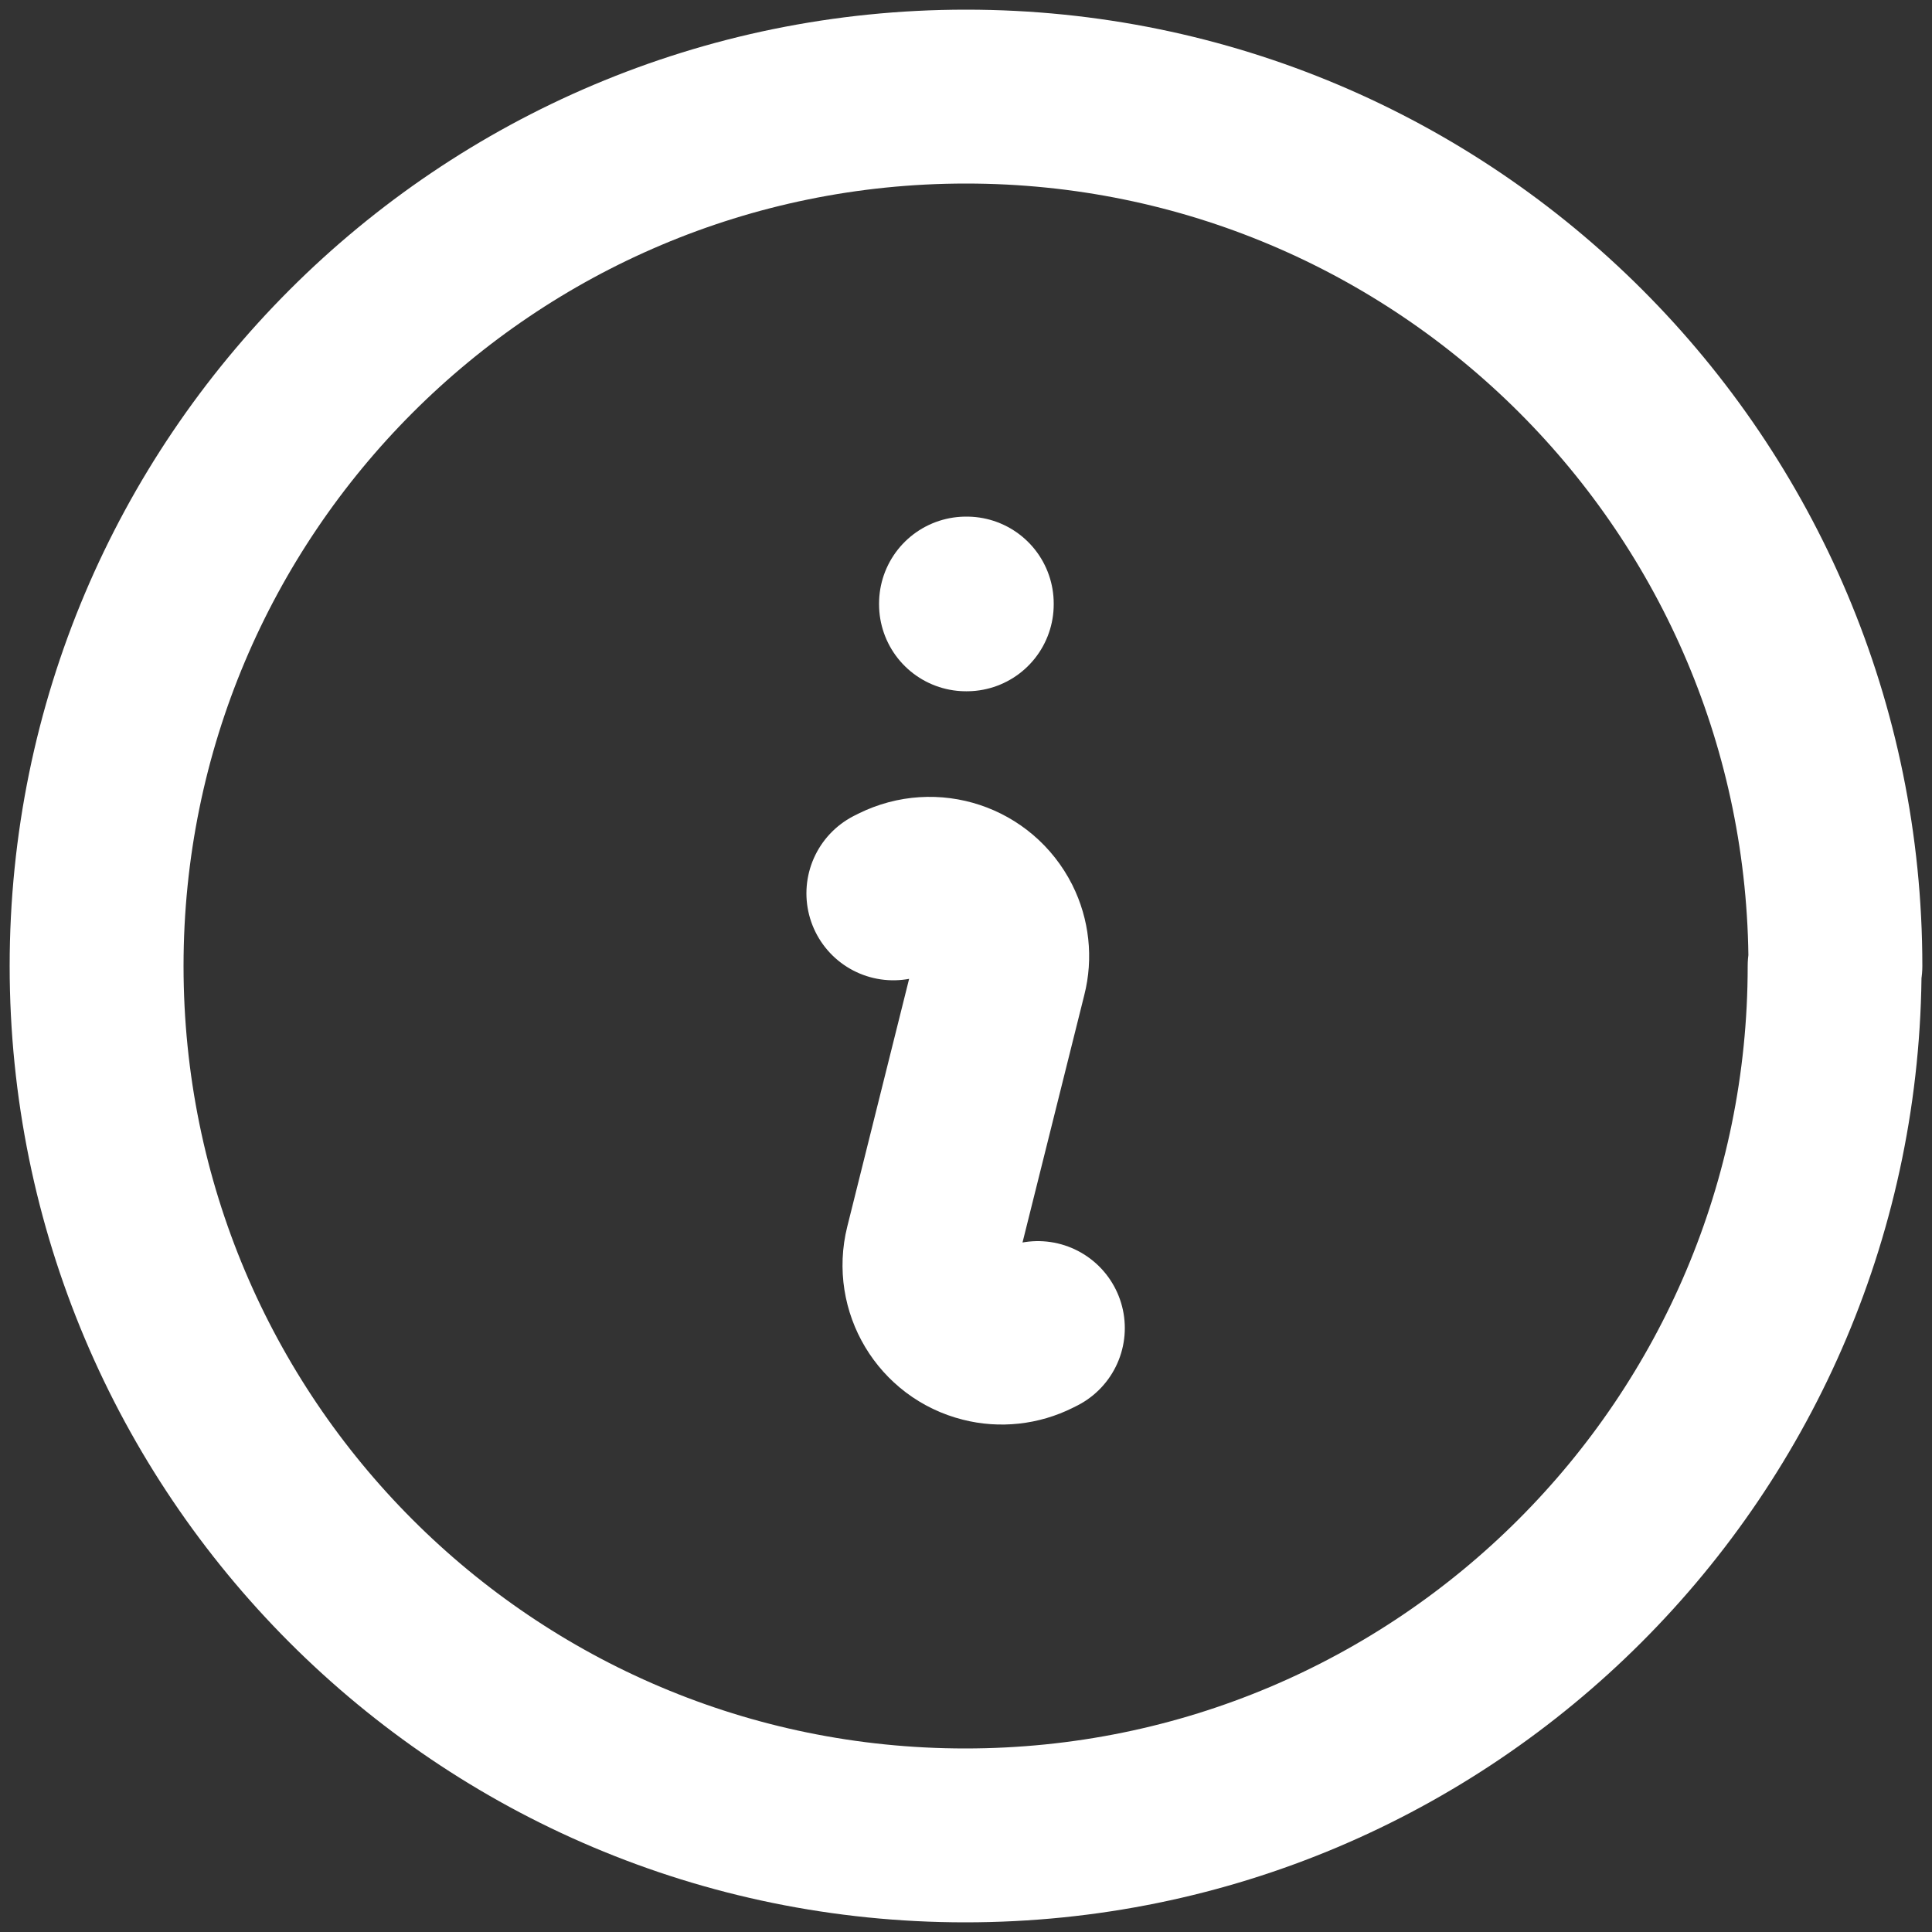 <?xml version="1.0" encoding="UTF-8"?><svg id="Layer_1" xmlns="http://www.w3.org/2000/svg" viewBox="0 0 50 50"><rect x="0" y="0" width="50" height="50" fill="#333333" stroke="none"/><defs><style>.cls-1{fill:none;stroke:#fff;stroke-linecap:round;stroke-linejoin:round;stroke-width:4.5px;}</style></defs><path class="cls-1" d="M23.12,23.12l.1-.05c.93-.46,2.05-.09,2.52,.84,.2,.4,.25,.86,.14,1.29l-1.77,7.09c-.25,1,.36,2.02,1.36,2.27,.43,.11,.89,.06,1.29-.14l.1-.05m20.62-9.37c0,12.43-10.07,22.5-22.5,22.5S2.5,37.43,2.5,25,12.57,2.5,25,2.5s22.5,10.07,22.5,22.5M25,15.62h.02v.02h-.02v-.02Z"/></svg>
